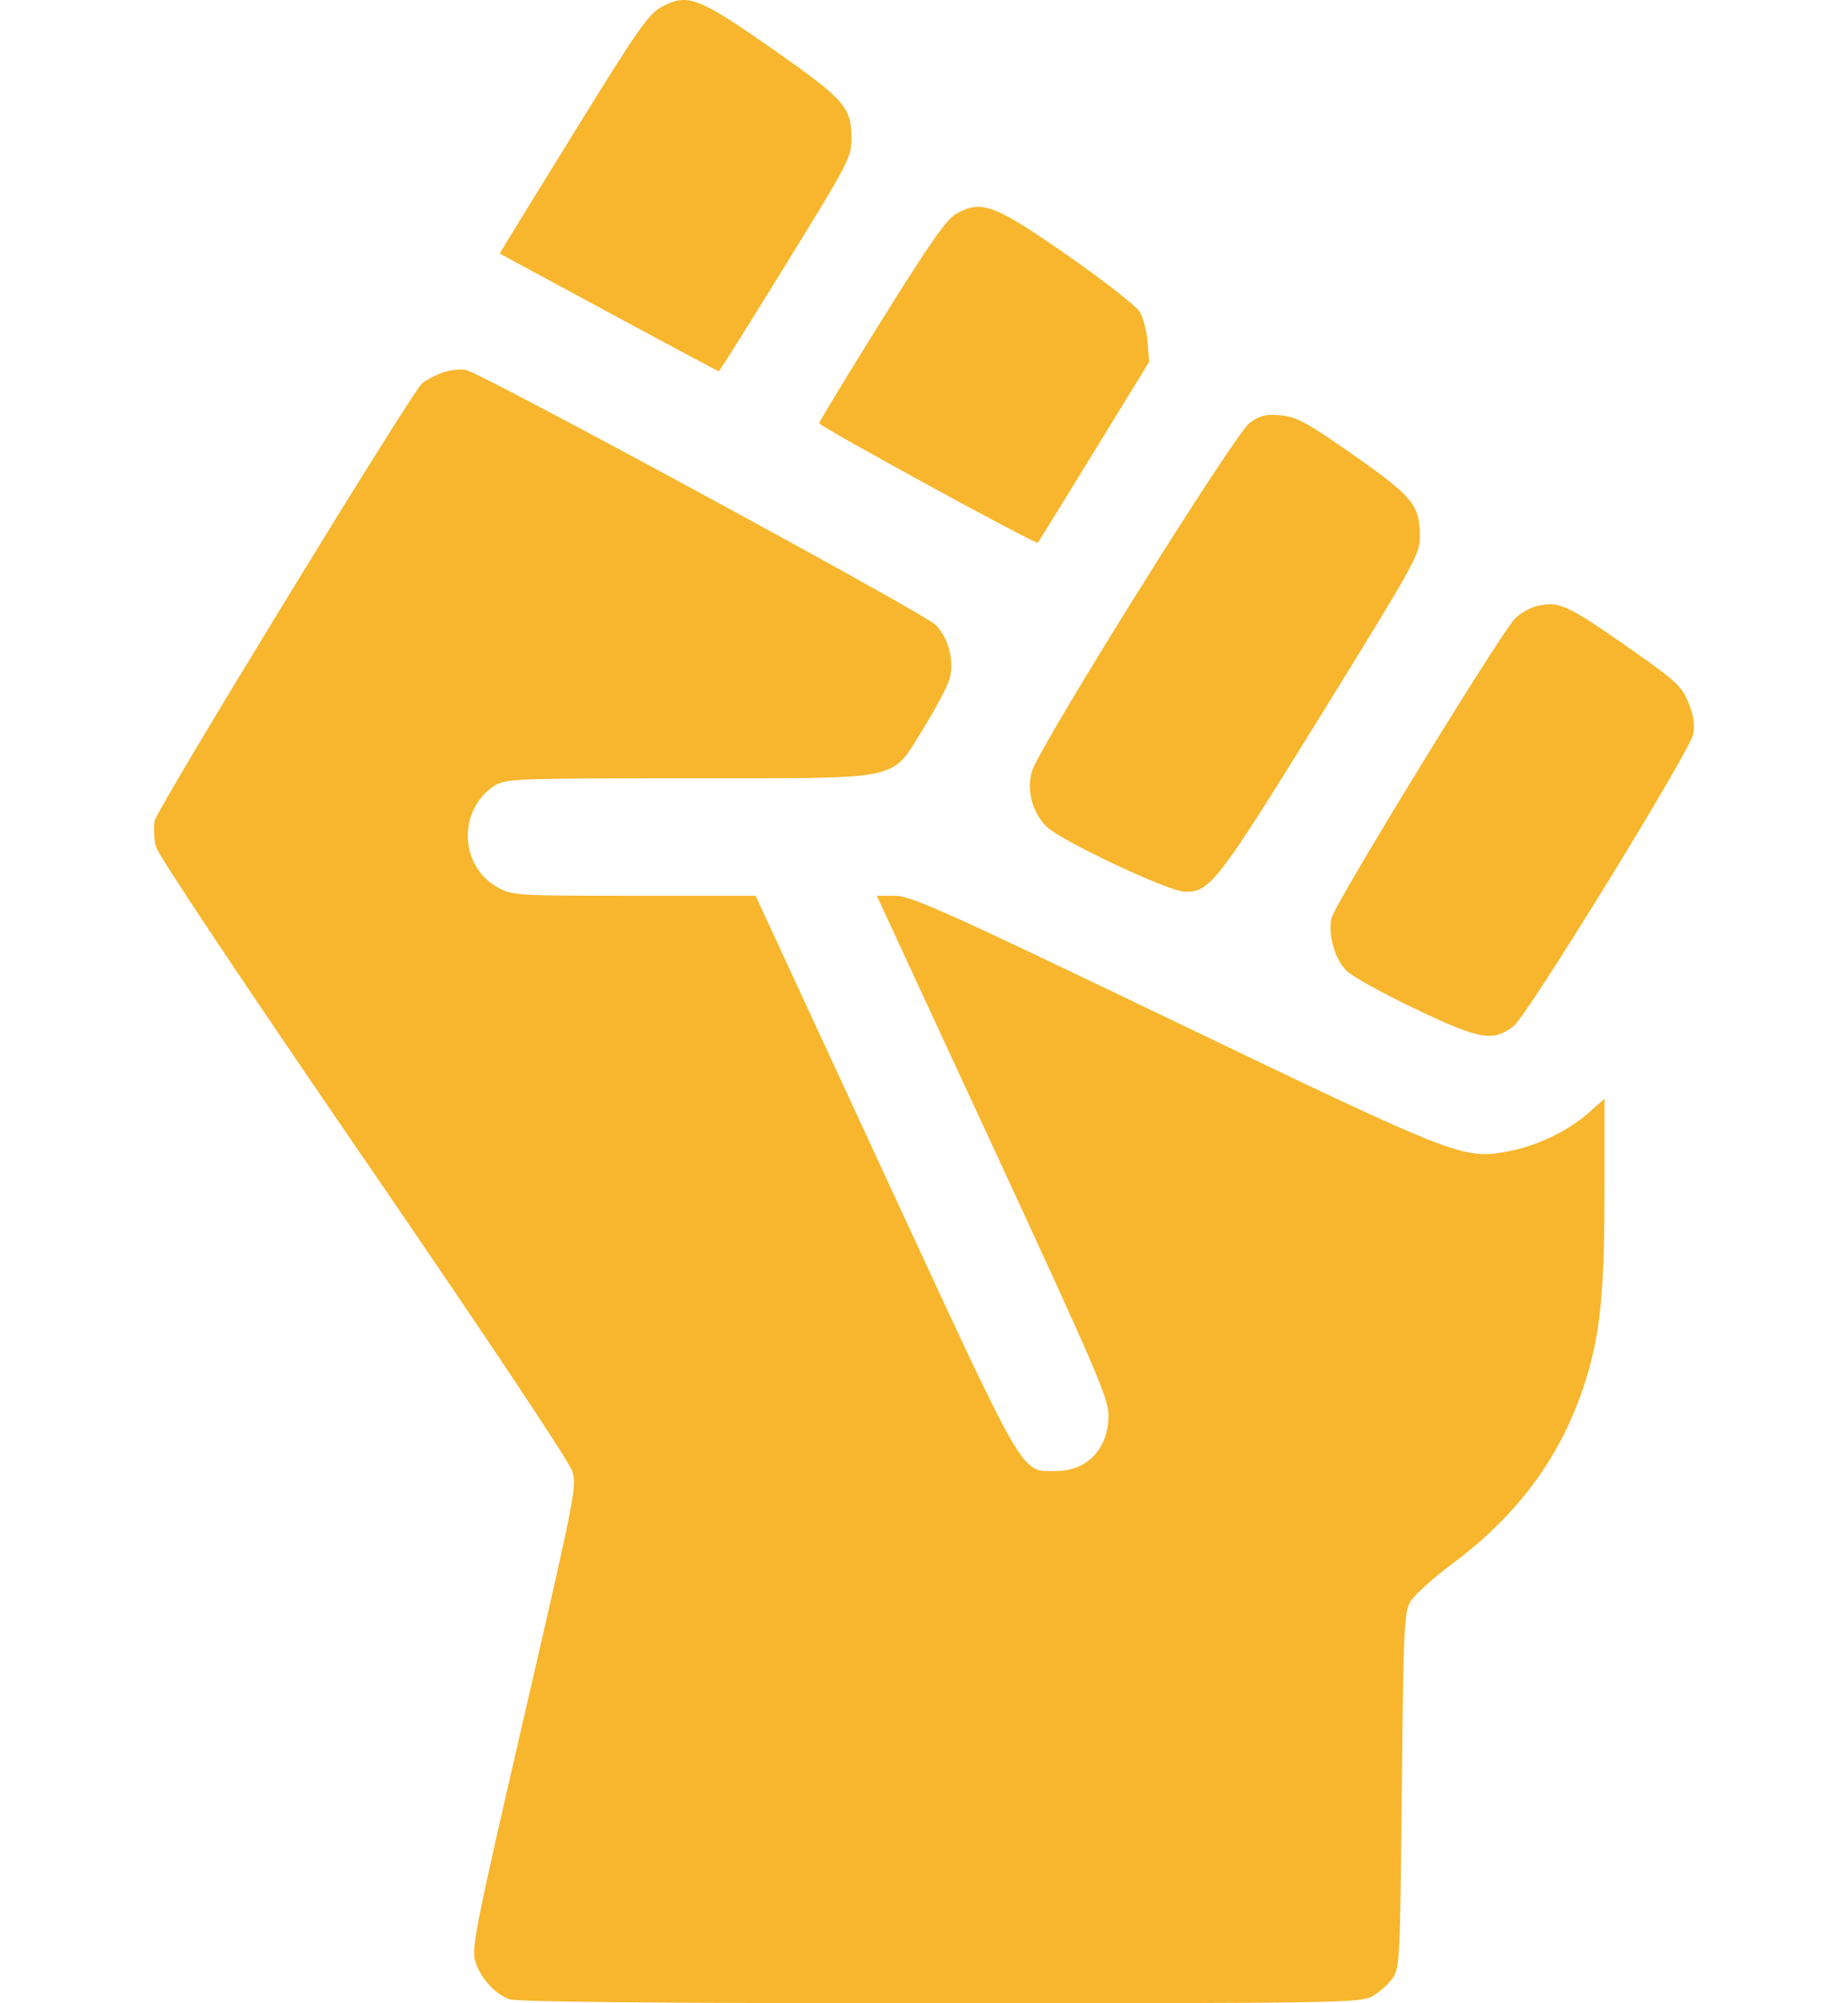 <svg xmlns="http://www.w3.org/2000/svg" width="24" height="26" viewBox="0 0 24 26" fill="none">
    <path fill-rule="evenodd" clip-rule="evenodd" d="M8.587 0.093C8.422 0.184 8.278 0.39 7.525 1.607C7.046 2.382 6.618 3.078 6.572 3.154L6.49 3.291L7.904 4.055C8.682 4.475 9.326 4.819 9.335 4.819C9.344 4.819 9.735 4.196 10.205 3.434C11.026 2.102 11.059 2.04 11.058 1.796C11.058 1.391 10.97 1.291 10.024 0.63C9.062 -0.042 8.926 -0.093 8.587 0.093ZM12.422 2.772C12.293 2.844 12.083 3.144 11.449 4.159C11.005 4.871 10.64 5.471 10.638 5.492C10.635 5.531 13.457 7.073 13.479 7.044C13.486 7.036 13.814 6.504 14.208 5.863L14.924 4.697L14.904 4.441C14.893 4.3 14.847 4.122 14.801 4.046C14.754 3.97 14.332 3.64 13.863 3.314C12.917 2.655 12.747 2.591 12.422 2.772ZM5.733 4.841C5.636 4.878 5.522 4.94 5.479 4.979C5.336 5.106 2.042 10.491 2.01 10.65C1.992 10.736 1.999 10.887 2.024 10.986C2.052 11.096 3.113 12.687 4.719 15.027C6.31 17.345 7.393 18.969 7.431 19.092C7.493 19.291 7.473 19.393 6.808 22.272C6.199 24.904 6.126 25.269 6.167 25.435C6.22 25.647 6.408 25.865 6.607 25.946C6.697 25.983 8.457 26 12.202 26C17.43 26 17.673 25.996 17.828 25.906C17.917 25.854 18.034 25.75 18.086 25.674C18.178 25.541 18.183 25.448 18.205 23.241C18.227 21.127 18.235 20.934 18.315 20.791C18.363 20.706 18.612 20.48 18.869 20.29C19.737 19.643 20.3 18.864 20.599 17.896C20.787 17.288 20.837 16.757 20.838 15.394L20.838 14.26L20.635 14.44C20.364 14.68 19.96 14.874 19.589 14.943C19.001 15.051 18.946 15.03 15.242 13.251C12.265 11.821 11.83 11.626 11.623 11.626H11.387L12.892 14.876C14.236 17.779 14.397 18.153 14.396 18.368C14.396 18.799 14.123 19.091 13.72 19.092C13.248 19.093 13.355 19.276 11.491 15.252L9.813 11.626L8.233 11.626C6.681 11.626 6.65 11.624 6.451 11.51C5.967 11.233 5.947 10.511 6.415 10.203C6.563 10.106 6.657 10.102 8.943 10.101C11.789 10.099 11.558 10.149 12.001 9.439C12.161 9.181 12.312 8.894 12.335 8.8C12.394 8.571 12.316 8.277 12.152 8.111C12.004 7.96 6.267 4.848 6.051 4.802C5.974 4.785 5.831 4.803 5.733 4.841ZM16.23 5.488C16.036 5.628 13.487 9.704 13.401 10.013C13.332 10.258 13.405 10.537 13.585 10.723C13.763 10.906 15.183 11.575 15.393 11.575C15.717 11.575 15.815 11.448 17.159 9.276C18.366 7.325 18.44 7.192 18.44 6.975C18.44 6.545 18.357 6.447 17.476 5.835C16.962 5.478 16.828 5.408 16.63 5.39C16.441 5.373 16.363 5.392 16.23 5.488ZM19.953 7.868C19.868 7.889 19.743 7.96 19.677 8.026C19.492 8.21 17.326 11.743 17.291 11.919C17.246 12.139 17.335 12.446 17.487 12.6C17.559 12.672 17.964 12.896 18.388 13.098C19.224 13.496 19.39 13.525 19.659 13.316C19.839 13.176 21.955 9.739 21.991 9.526C22.013 9.402 21.994 9.282 21.927 9.118C21.842 8.91 21.766 8.839 21.219 8.454C20.348 7.843 20.246 7.795 19.953 7.868Z" fill="#F7B62D"/>
</svg>
